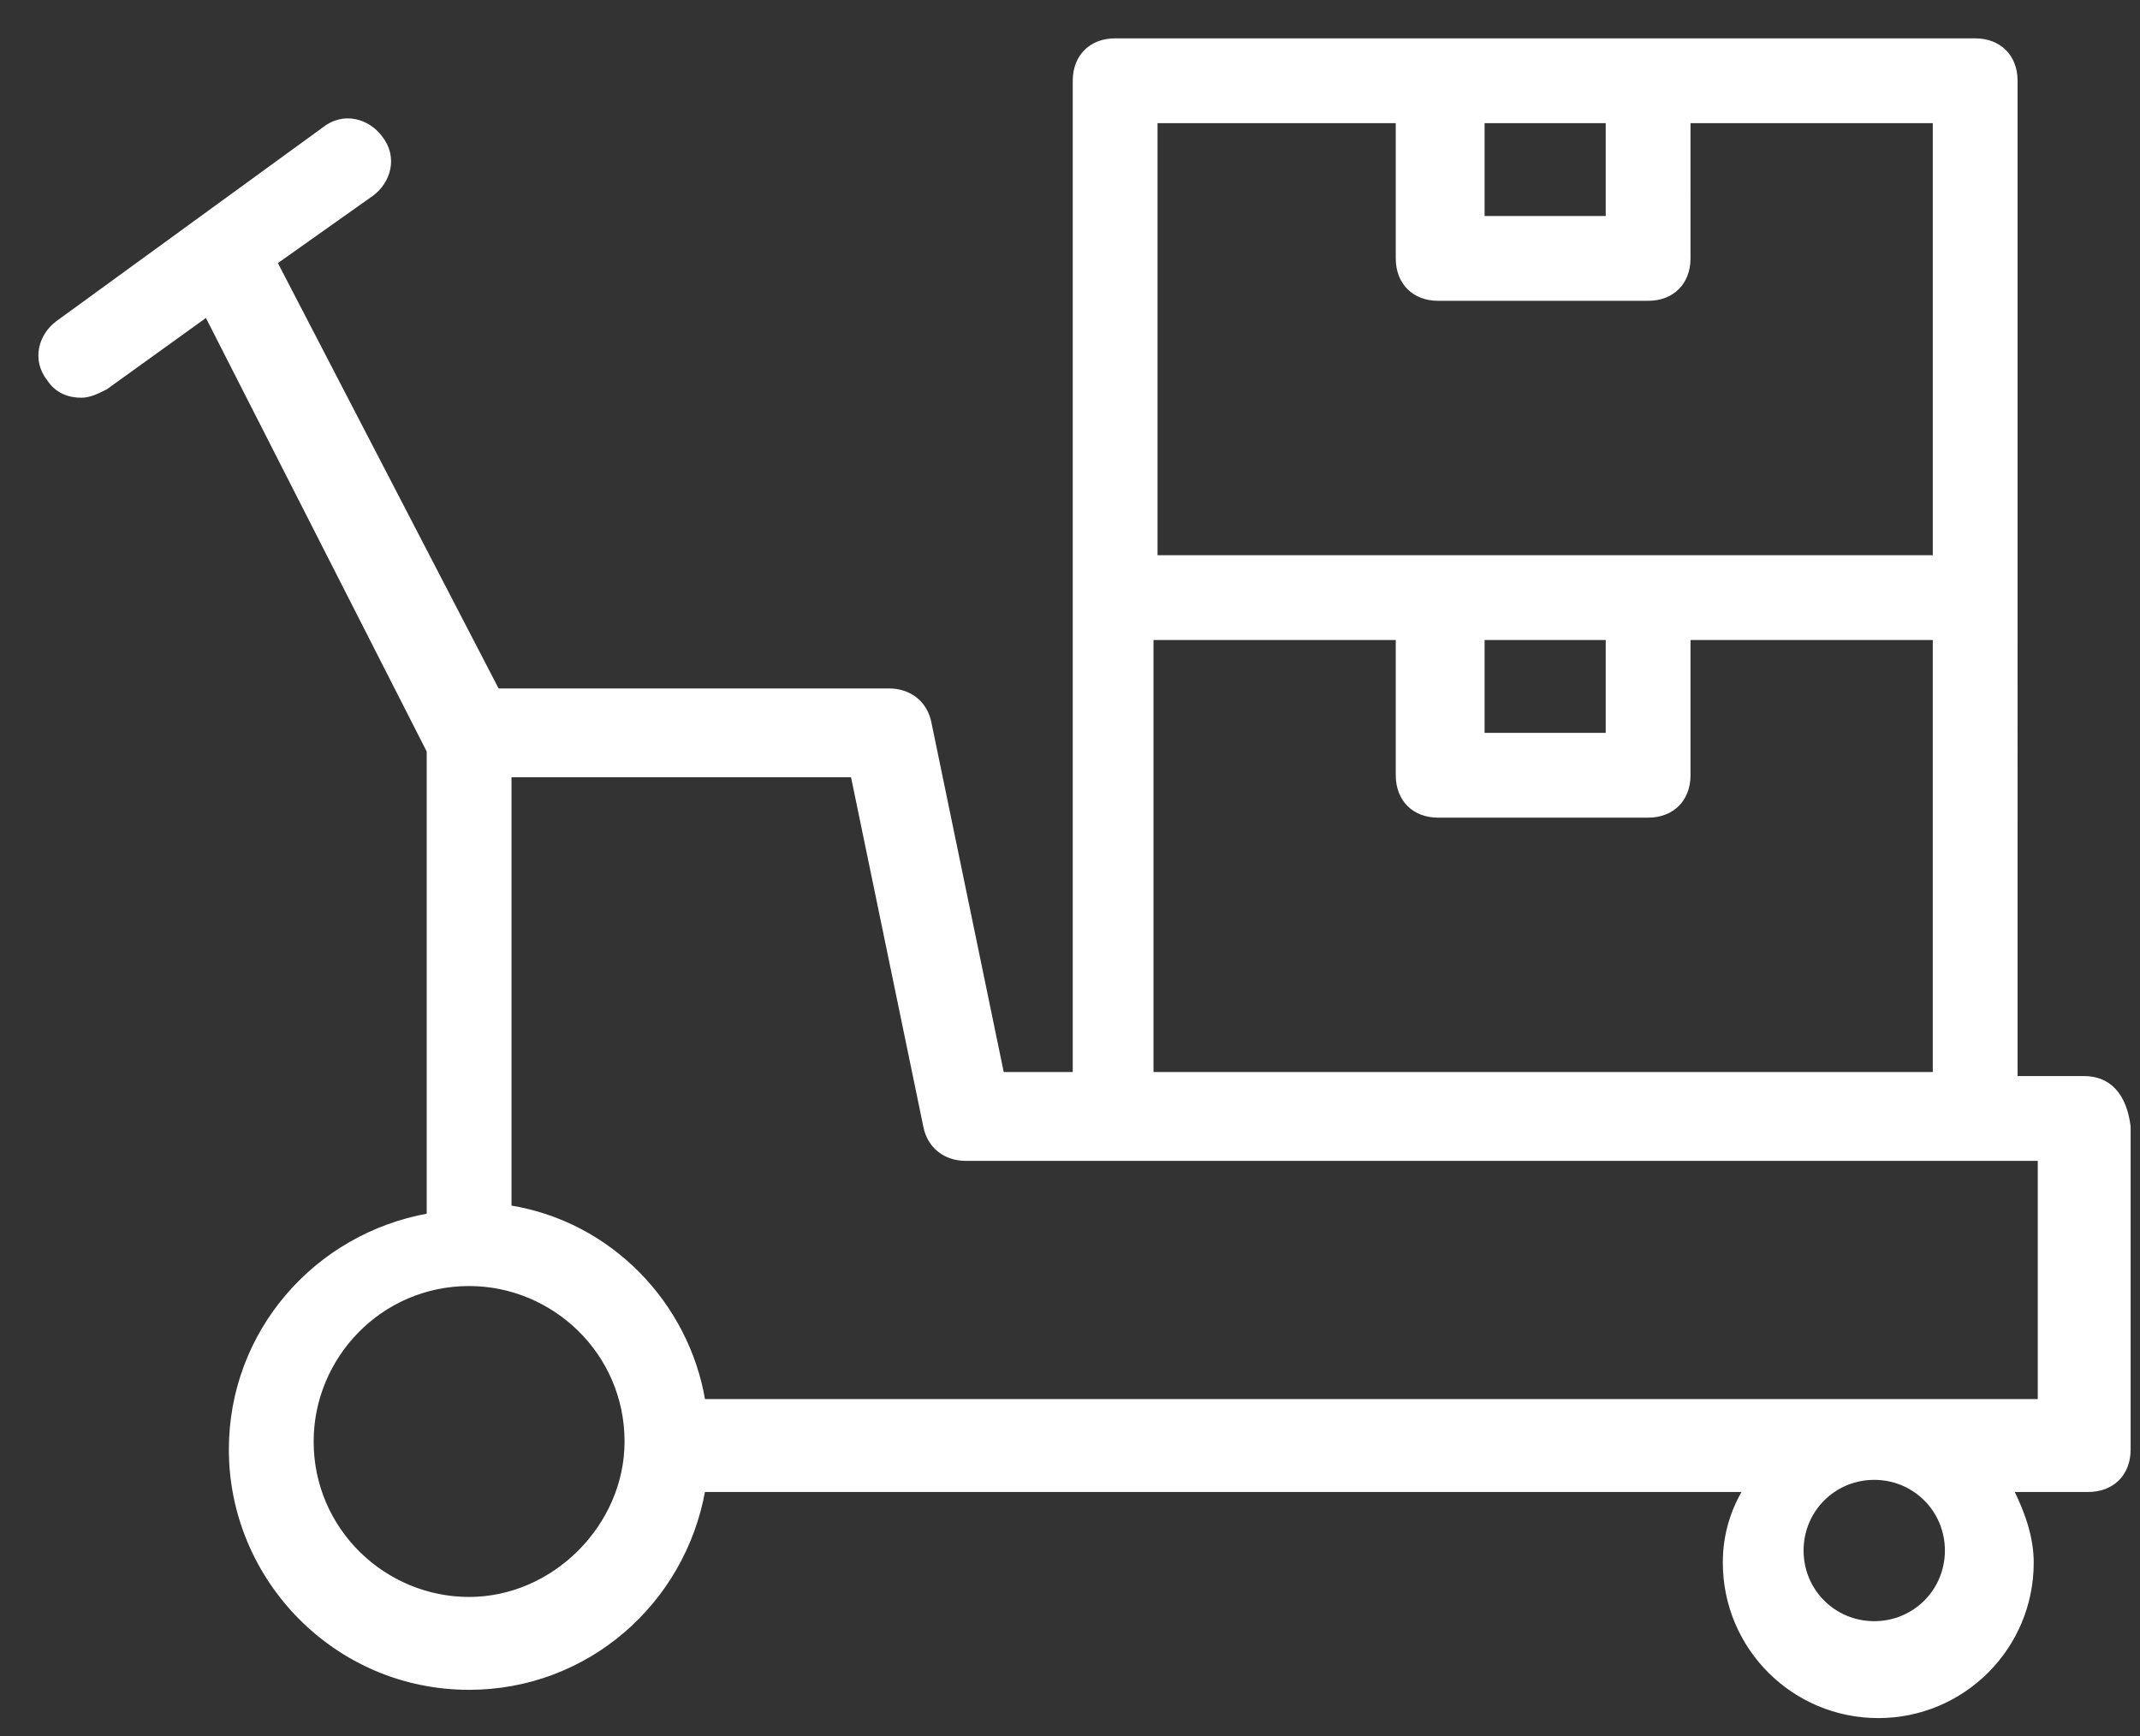 <?xml version="1.0" encoding="UTF-8"?>
<svg xmlns="http://www.w3.org/2000/svg" width="53" height="43" viewBox="0 0 53 43" fill="none">
  <rect x="0" y="0" width="53" height="43" fill="#333333" stroke="none"/>
  <path d="M51.618 26.7h-1.7V2c0-.6-.4-1-1-1H27.618c-.6 0-1 .4-1 1v24.6h-1.8l-1.8-8.7c-.1-.5-.5-.8-1-.8h-9.7l-5.5-10.6 2.4-1.7c.4-.3.6-.9.2-1.4-.3-.4-.9-.6-1.4-.2L1.418 8c-.4.3-.6.9-.2 1.4.2.3.5.4.8.4.2 0 .4-.1.6-.2l2.5-1.8 5.5 10.8v11.5c-2.8.5-4.9 2.9-4.9 5.8 0 3.2 2.6 5.9 5.9 5.9 2.9 0 5.3-2.1 5.8-4.9h25.8c-.3.5-.5 1.1-.5 1.8 0 2.1 1.7 3.8 3.8 3.8 2.1 0 3.8-1.7 3.8-3.8 0-.6-.2-1.2-.5-1.8h1.9c.6 0 1-.4 1-1v-8c-.1-.8-.5-1.2-1.1-1.2zm-5.2 13.5c-1 0-1.8-.8-1.8-1.8s.8-1.8 1.8-1.8 1.8.8 1.8 1.8-.8 1.8-1.8 1.8zM39.818 3v2.4h-3.1V3h3.1zm-11.3 0h6.1v3.4c0 .6.4 1 1 1h5.2c.6 0 1-.4 1-1V3h6.1v10.8H28.618V3h-.1zm8.1 12.8h3.2v2.4h-3.1v-2.4h-.1zm-8.1 0h6.1v3.4c0 .6.4 1 1 1h5.2c.6 0 1-.4 1-1v-3.4h6.1v10.8h-19.4V15.8zm-16.9 23.8c-2.1 0-3.9-1.7-3.9-3.9 0-2.1 1.7-3.9 3.9-3.9 2.1 0 3.9 1.7 3.9 3.9 0 2.1-1.8 3.9-3.9 3.9zm39-4.9h-33.2c-.4-2.4-2.3-4.4-4.8-4.8V19.2h8.5l1.8 8.7c.1.5.5.8 1 .8H50.518v6h.1z" fill="#fff" stroke="#fff" stroke-width=".1"></path>
</svg>
